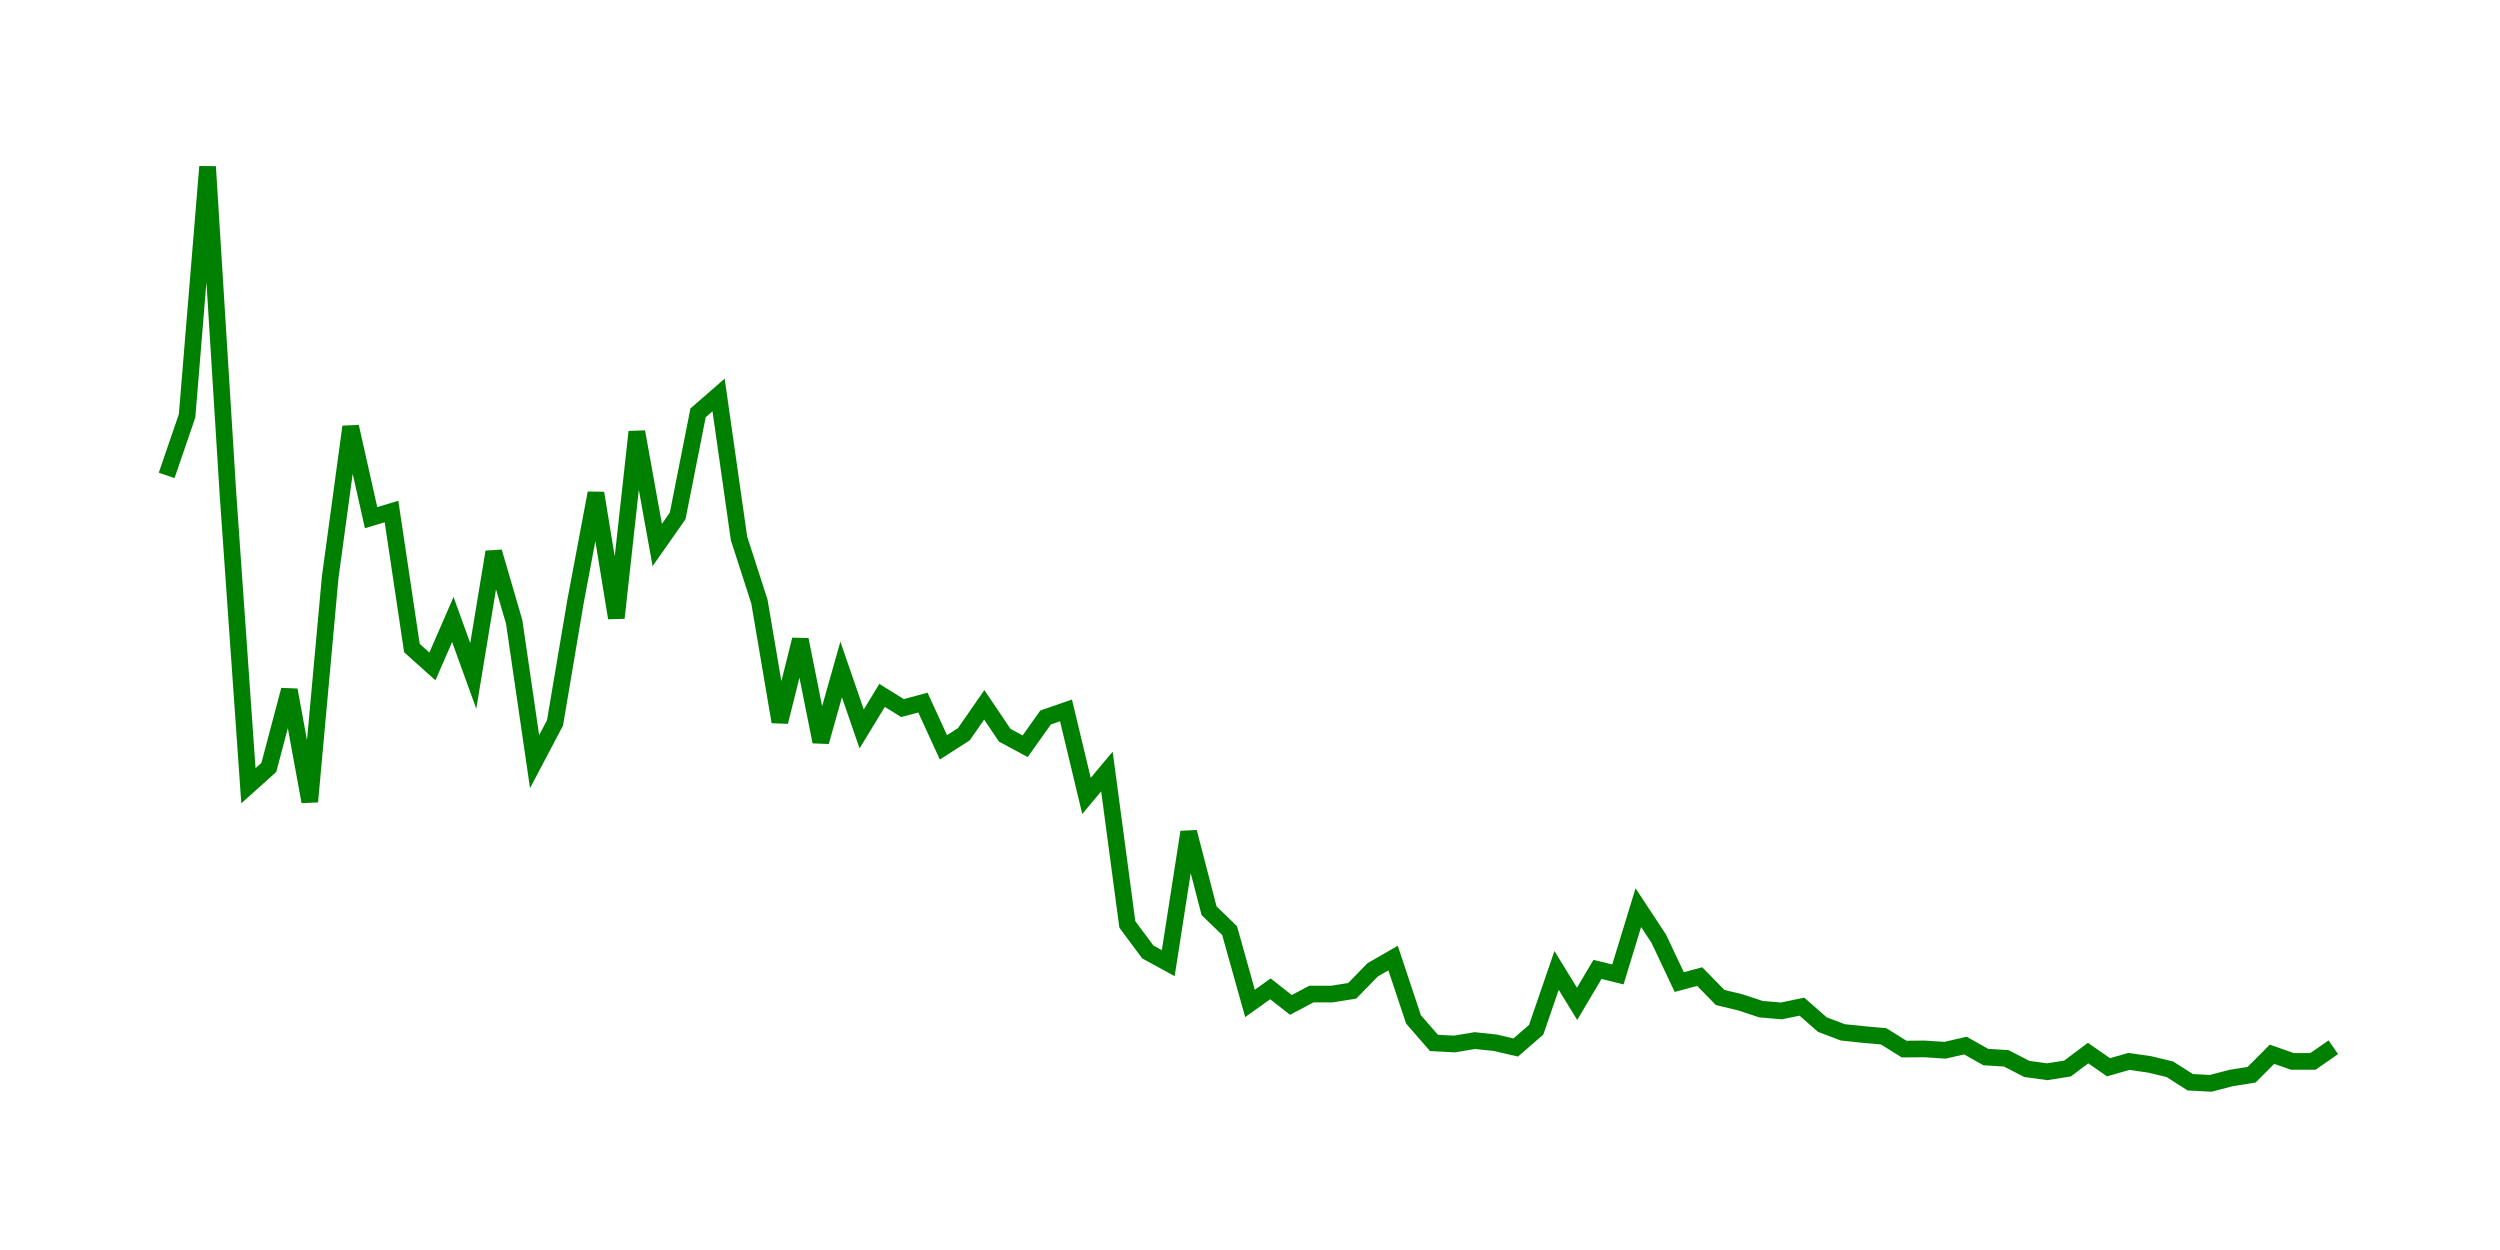 <svg width="300.0" height="150.0" xmlns="http://www.w3.org/2000/svg">
<polyline fill="none" stroke="green" stroke-width="2" points="20.00,57.05 22.45,49.90 24.91,20.00 27.36,59.34 29.81,94.29 32.26,92.09 34.72,82.80 37.17,96.20 39.62,69.30 42.08,51.21 44.53,62.12 46.98,61.38 49.43,77.77 51.89,79.97 54.34,74.34 56.79,81.11 59.25,66.23 61.70,74.62 64.15,91.40 66.60,86.75 69.06,72.19 71.51,59.17 73.96,74.15 76.42,51.82 78.87,65.40 81.32,61.91 83.77,49.54 86.23,47.40 88.68,64.60 91.13,72.19 93.58,86.62 96.04,76.76 98.49,89.01 100.94,80.34 103.40,87.47 105.85,83.45 108.30,84.97 110.75,84.31 113.21,89.68 115.66,88.11 118.11,84.58 120.57,88.23 123.02,89.55 125.47,86.10 127.92,85.25 130.38,95.51 132.83,92.58 135.28,110.93 137.74,114.24 140.19,115.58 142.64,99.85 145.09,109.29 147.55,111.67 150.00,120.41 152.45,118.66 154.91,120.59 157.36,119.29 159.81,119.29 162.26,118.90 164.72,116.38 167.17,114.97 169.62,122.33 172.08,125.15 174.53,125.28 176.98,124.87 179.43,125.13 181.89,125.70 184.34,123.57 186.79,116.45 189.25,120.46 191.70,116.33 194.15,116.93 196.60,108.92 199.06,112.66 201.51,117.85 203.96,117.19 206.42,119.70 208.87,120.29 211.32,121.10 213.77,121.31 216.23,120.80 218.68,122.95 221.13,123.88 223.58,124.14 226.04,124.36 228.49,125.89 230.94,125.87 233.40,126.03 235.85,125.47 238.30,126.85 240.75,127.00 243.21,128.27 245.66,128.61 248.11,128.22 250.57,126.37 253.02,128.07 255.47,127.37 257.92,127.72 260.38,128.31 262.83,129.87 265.28,130.00 267.74,129.36 270.19,128.97 272.64,126.51 275.09,127.37 277.55,127.37 280.00,125.67 " />
</svg>